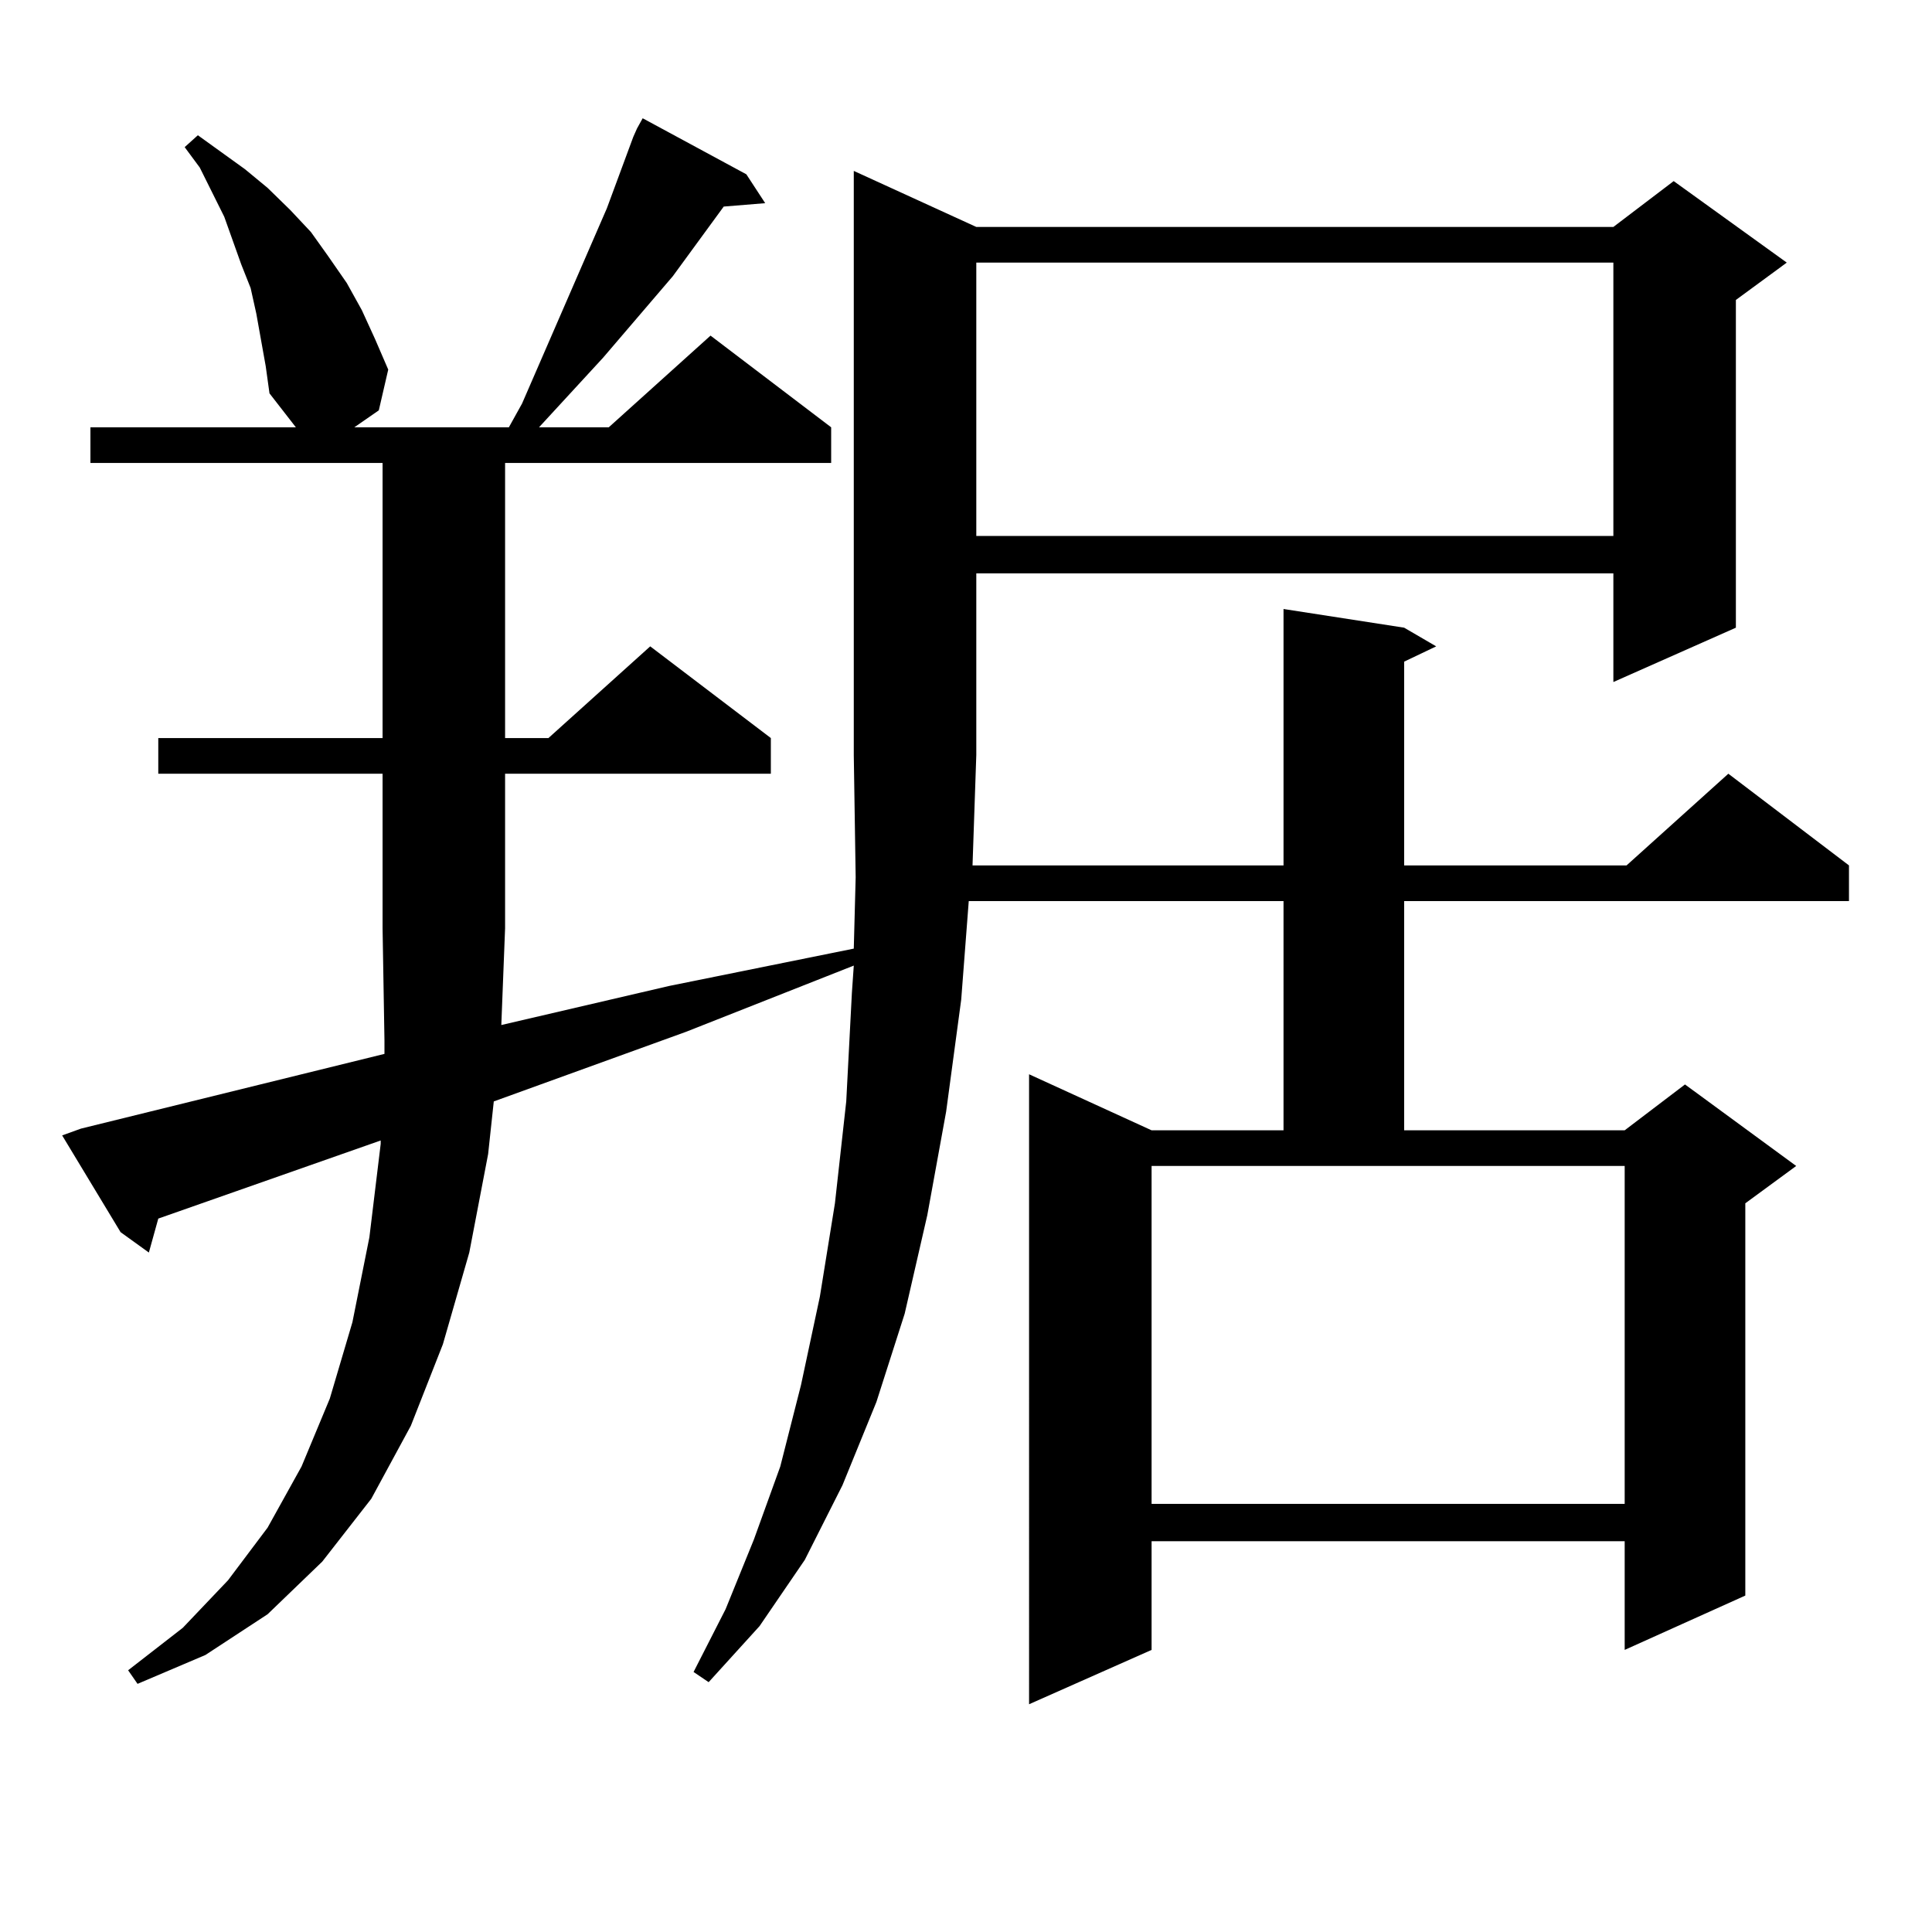 <?xml version="1.0" encoding="utf-8"?>
<!-- Generator: Adobe Illustrator 16.0.0, SVG Export Plug-In . SVG Version: 6.00 Build 0)  -->
<!DOCTYPE svg PUBLIC "-//W3C//DTD SVG 1.1//EN" "http://www.w3.org/Graphics/SVG/1.1/DTD/svg11.dtd">
<svg version="1.1" id="图层_1" xmlns="http://www.w3.org/2000/svg" xmlns:xlink="http://www.w3.org/1999/xlink" x="0px" y="0px"
	 width="1000px" height="1000px" viewBox="0 0 1000 1000" enable-background="new 0 0 1000 1000" xml:space="preserve">
<path d="M327.772,70.883l1.951-4.395l2.927-5.273l53.657,29.004l9.756,14.941l-21.463,1.758l-26.341,36.035l-36.097,42.188
	l-33.17,36.035h36.097l52.682-47.461l62.438,47.461v18.457H261.433v142.383h22.438l52.682-47.461l62.438,47.461v18.457H261.433
	v79.98l-1.951,50.098l86.827-20.215L441.916,491l0.976-36.914l-0.976-63.281V88.461l63.413,29.004h329.748l31.219-23.73
	l58.535,42.188l-26.341,19.336v169.629l-63.413,28.125v-56.25H505.329v94.043l-1.951,57.129H664.35V315.219l62.438,9.668
	l16.585,9.668l-16.585,7.91v105.469h115.119l52.682-47.461l62.438,47.461v18.457H726.787v118.652h114.144l31.219-23.73l57.56,42.188
	l-26.341,19.336v203.027l-62.438,28.125v-56.25H596.059v56.25l-63.413,28.125V556.039l63.413,29.004h68.291V466.39H501.427
	l-3.902,50.977l-7.805,58.008l-9.756,53.613l-11.707,50.977l-14.634,45.703l-17.561,43.066l-19.512,38.672l-23.414,34.277
	l-26.341,29.004l-7.805-5.273l16.585-32.52l14.634-36.035l13.658-37.793l10.731-42.188l9.756-45.703l7.805-48.34l5.854-52.734
	l2.927-56.25l0.976-14.063l-86.827,34.277l-99.51,36.035l-2.927,27.246l-9.756,50.977l-13.658,47.461l-16.585,42.188l-20.487,37.793
	l-25.365,32.52l-28.292,27.246l-32.194,21.094l-35.121,14.941l-4.878-7.031l28.292-21.973l23.414-24.609l20.487-27.246
	l17.561-31.641l14.634-35.156l11.707-39.551l8.78-43.945l5.854-48.34v-1.758l-115.119,40.43l-4.878,17.578l-14.634-10.547
	L32.17,587.679l9.756-3.516l157.069-38.672v-7.031l-0.976-58.008v-79.98H81.925v-18.457H198.02V239.633H46.804v-18.457h106.339
	l-13.658-17.578l-1.951-14.063l-4.878-27.246l-2.927-13.184l-4.878-12.305l-8.78-24.609l-12.683-25.488l-7.805-10.547l6.829-6.152
	l24.39,17.578l11.707,9.668l11.707,11.426l10.731,11.426l8.78,12.305l9.756,14.063l7.805,14.063l6.829,14.941l6.829,15.82
	l-4.878,21.094l-12.683,8.789h79.998l6.829-12.305l43.901-101.074L327.772,70.883z M505.329,135.922v141.504h329.748V135.922
	H505.329z M596.059,778.402h244.872V603.5H596.059V778.402z"/>
</svg>

